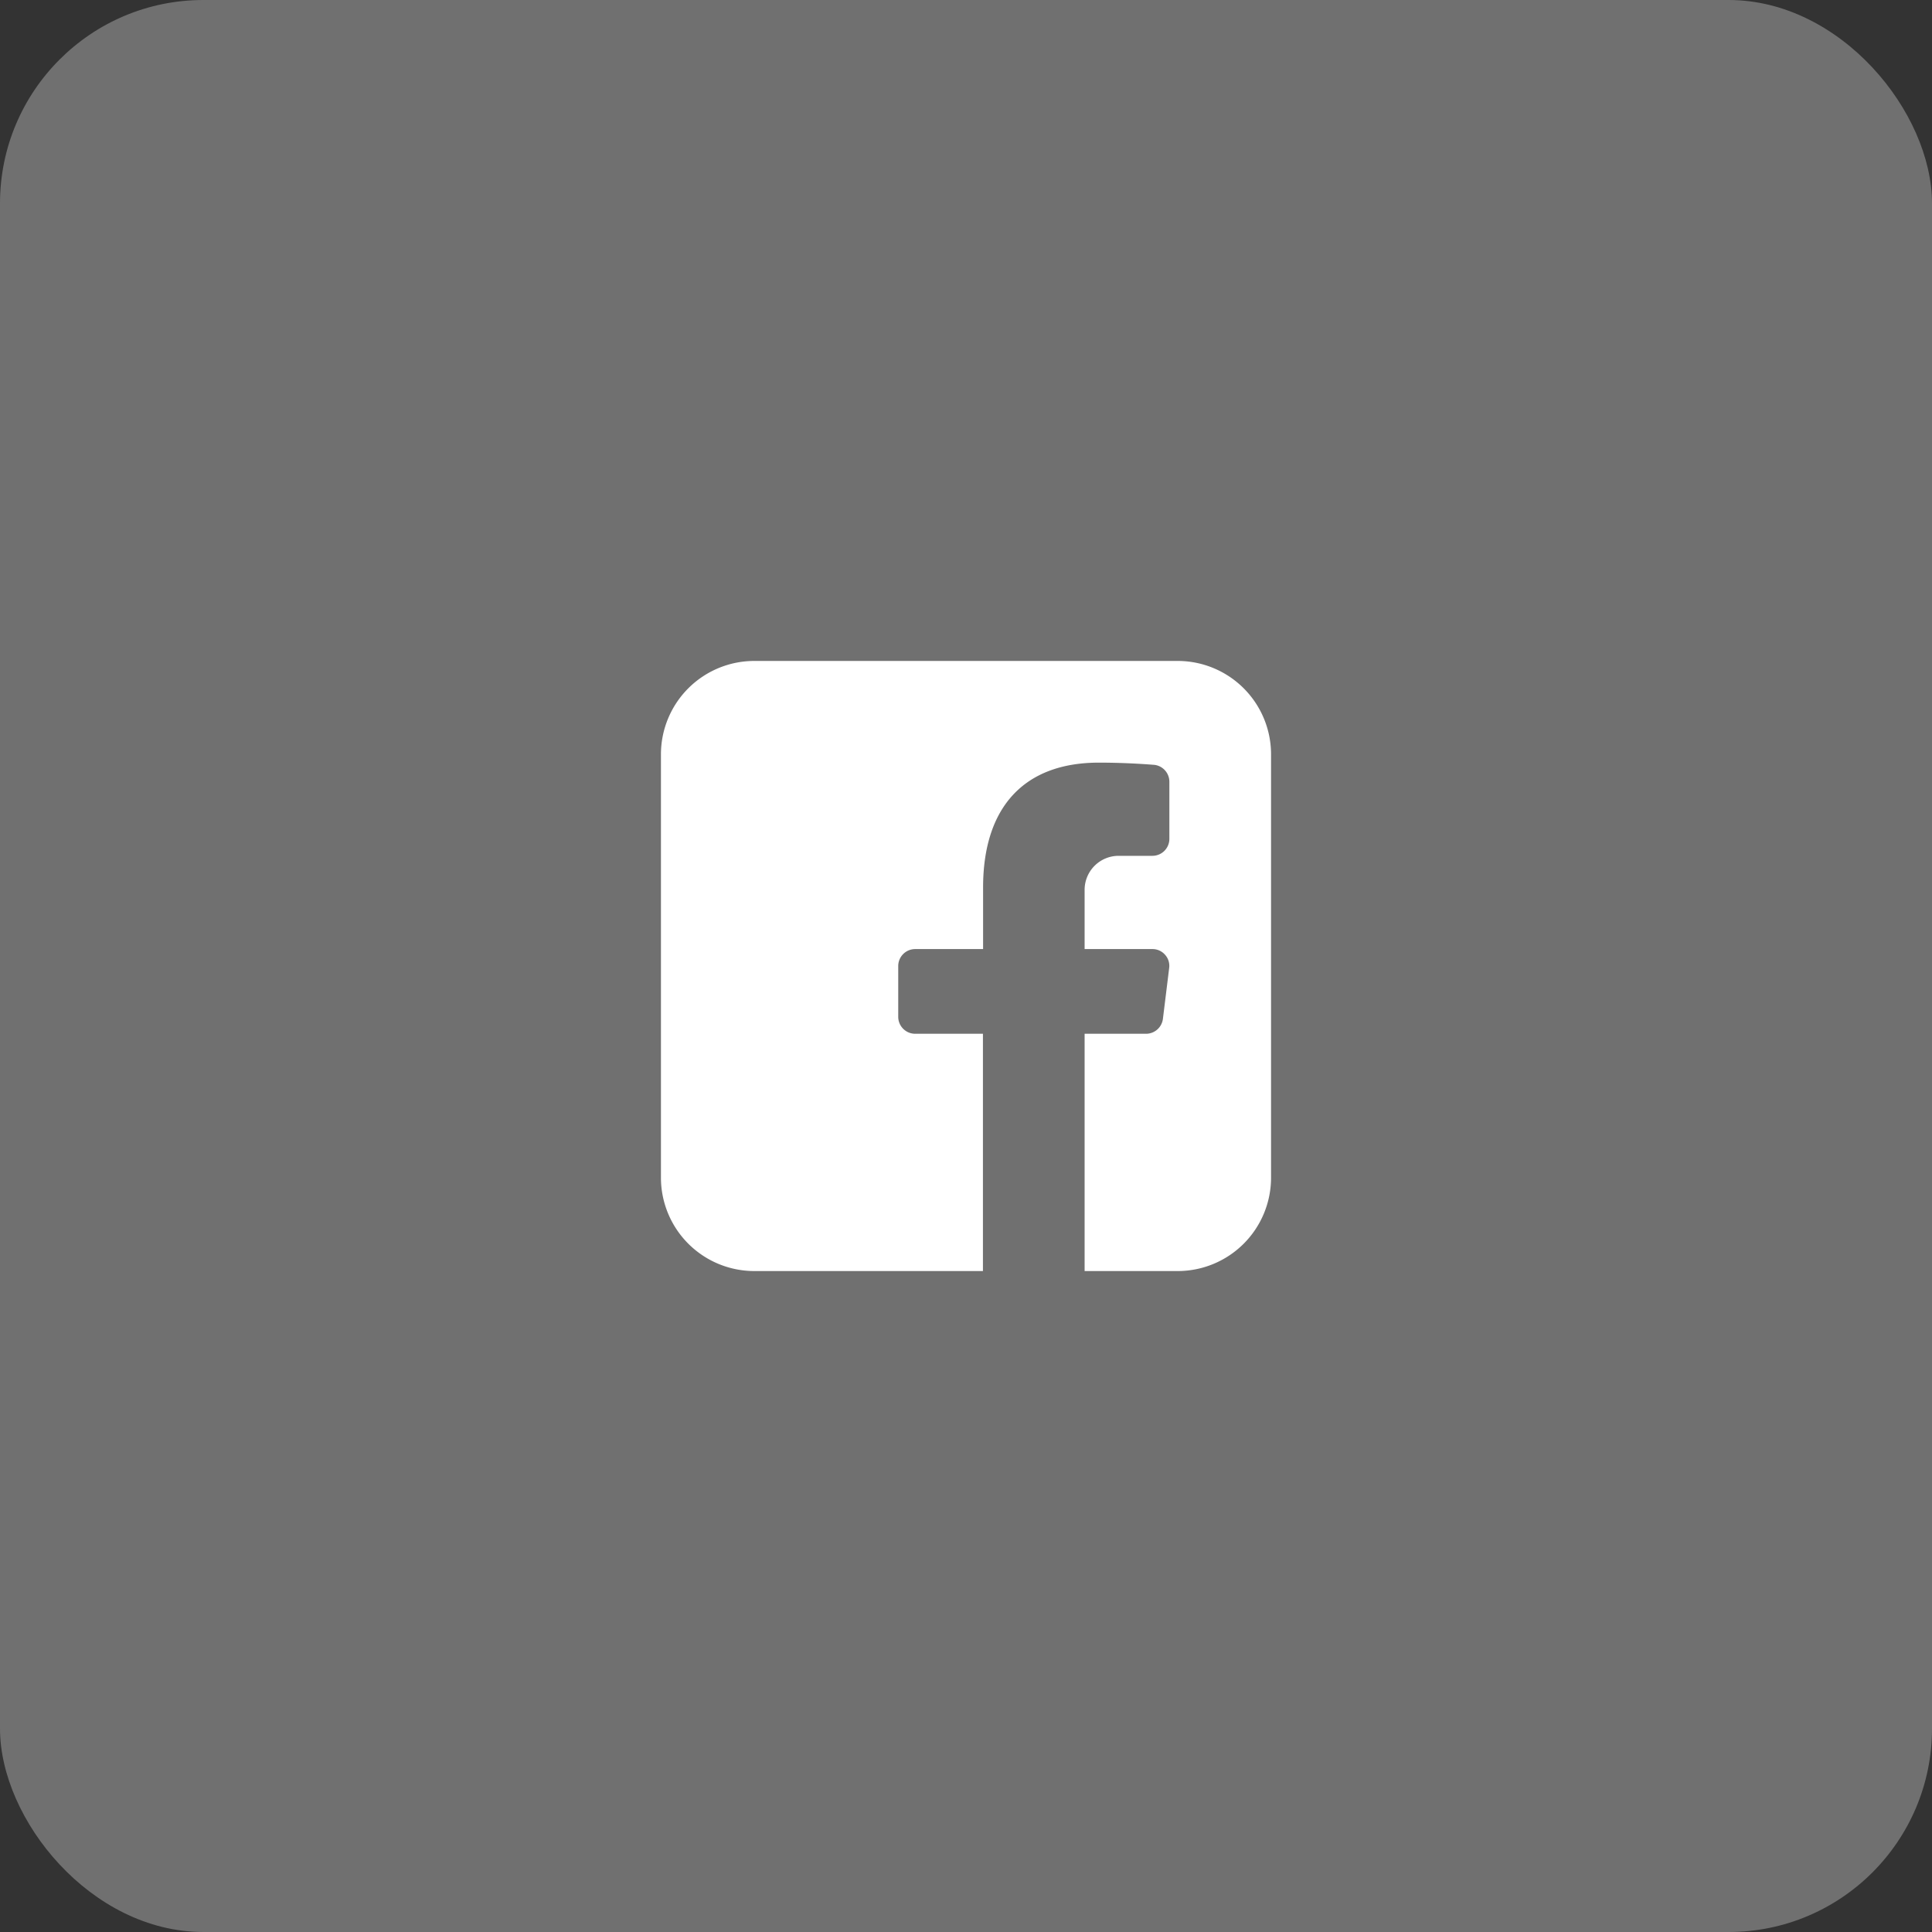 <svg xmlns="http://www.w3.org/2000/svg" width="38" height="38" viewBox="0 0 38 38">
  <rect x="0" y="0" width="38" height="38" fill="#333333" stroke="none"/>
  <g id="Group_102" data-name="Group 102" transform="translate(-260 -3971)">
    <rect id="Rectangle_32" data-name="Rectangle 32" width="38" height="38" rx="4" transform="translate(260 3971)" fill="#707070"/>
    <path id="icons8-facebook" d="M18,7.833v8.333A1.837,1.837,0,0,1,16.167,18H14.333V13.333H15.54a.335.335,0,0,0,.333-.293l.123-1a.323.323,0,0,0-.08-.26.327.327,0,0,0-.25-.113H14.333V10.5A.669.669,0,0,1,15,9.833h.667A.334.334,0,0,0,16,9.5V8.373a.335.335,0,0,0-.3-.33c-.02,0-.49-.043-1.087-.043-1.467,0-2.277.873-2.277,2.457v1.21H11a.334.334,0,0,0-.333.333v1a.334.334,0,0,0,.333.333h1.333V18h-4.5A1.837,1.837,0,0,1,6,16.167V7.833A1.837,1.837,0,0,1,7.833,6h8.333A1.837,1.837,0,0,1,18,7.833Z" transform="translate(267 3978)" fill="#fff"/>
  </g>
</svg>
